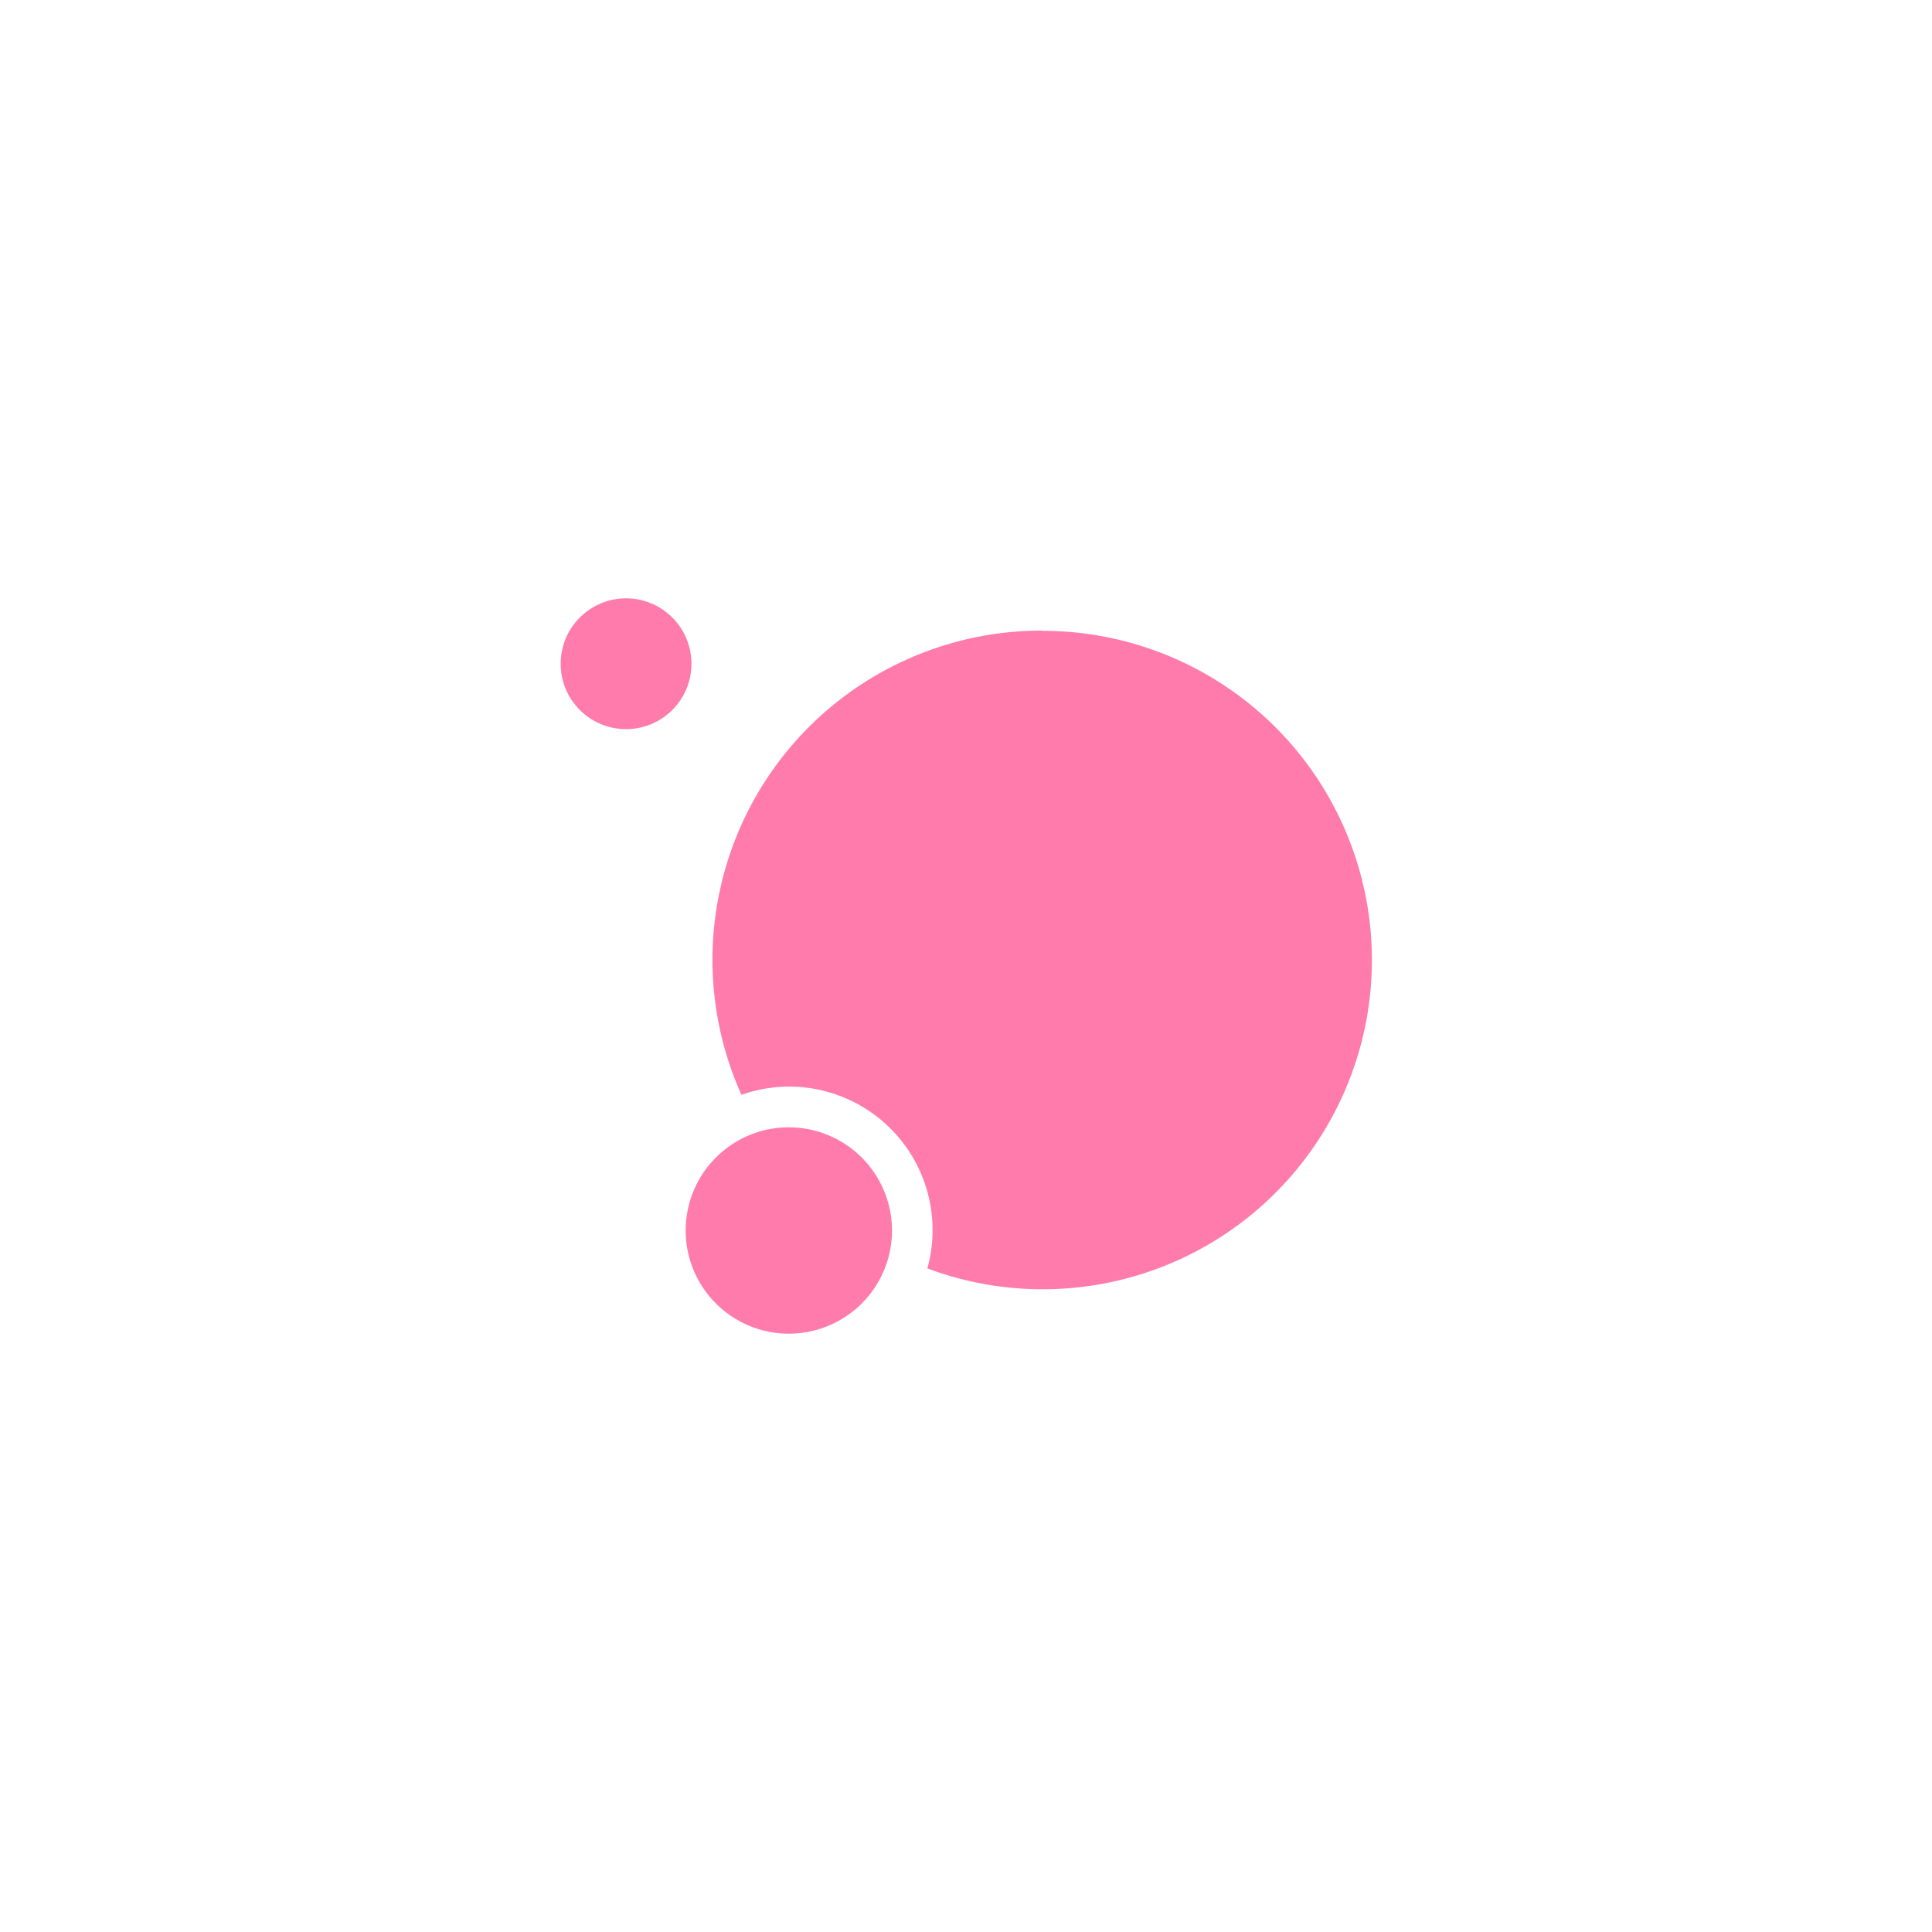 <svg id="Calque_1" data-name="Calque 1" xmlns="http://www.w3.org/2000/svg" viewBox="0 0 400 400"><defs><style>.cls-1,.cls-2{fill:#ff7bab;}.cls-2{fill-rule:evenodd;}</style></defs><circle class="cls-1" cx="129.62" cy="137.42" r="13.54"/><path class="cls-2" d="M163.32,233.4a21.36,21.36,0,1,0,21.36,21.36A21.38,21.38,0,0,0,163.32,233.4Z"/><path class="cls-2" d="M215.71,130.56a68.15,68.15,0,0,0-62.2,96.11,29.52,29.52,0,0,1,9.81-1.7A29.7,29.7,0,0,1,192,262.61a68.16,68.16,0,1,0,23.68-132Z"/></svg>